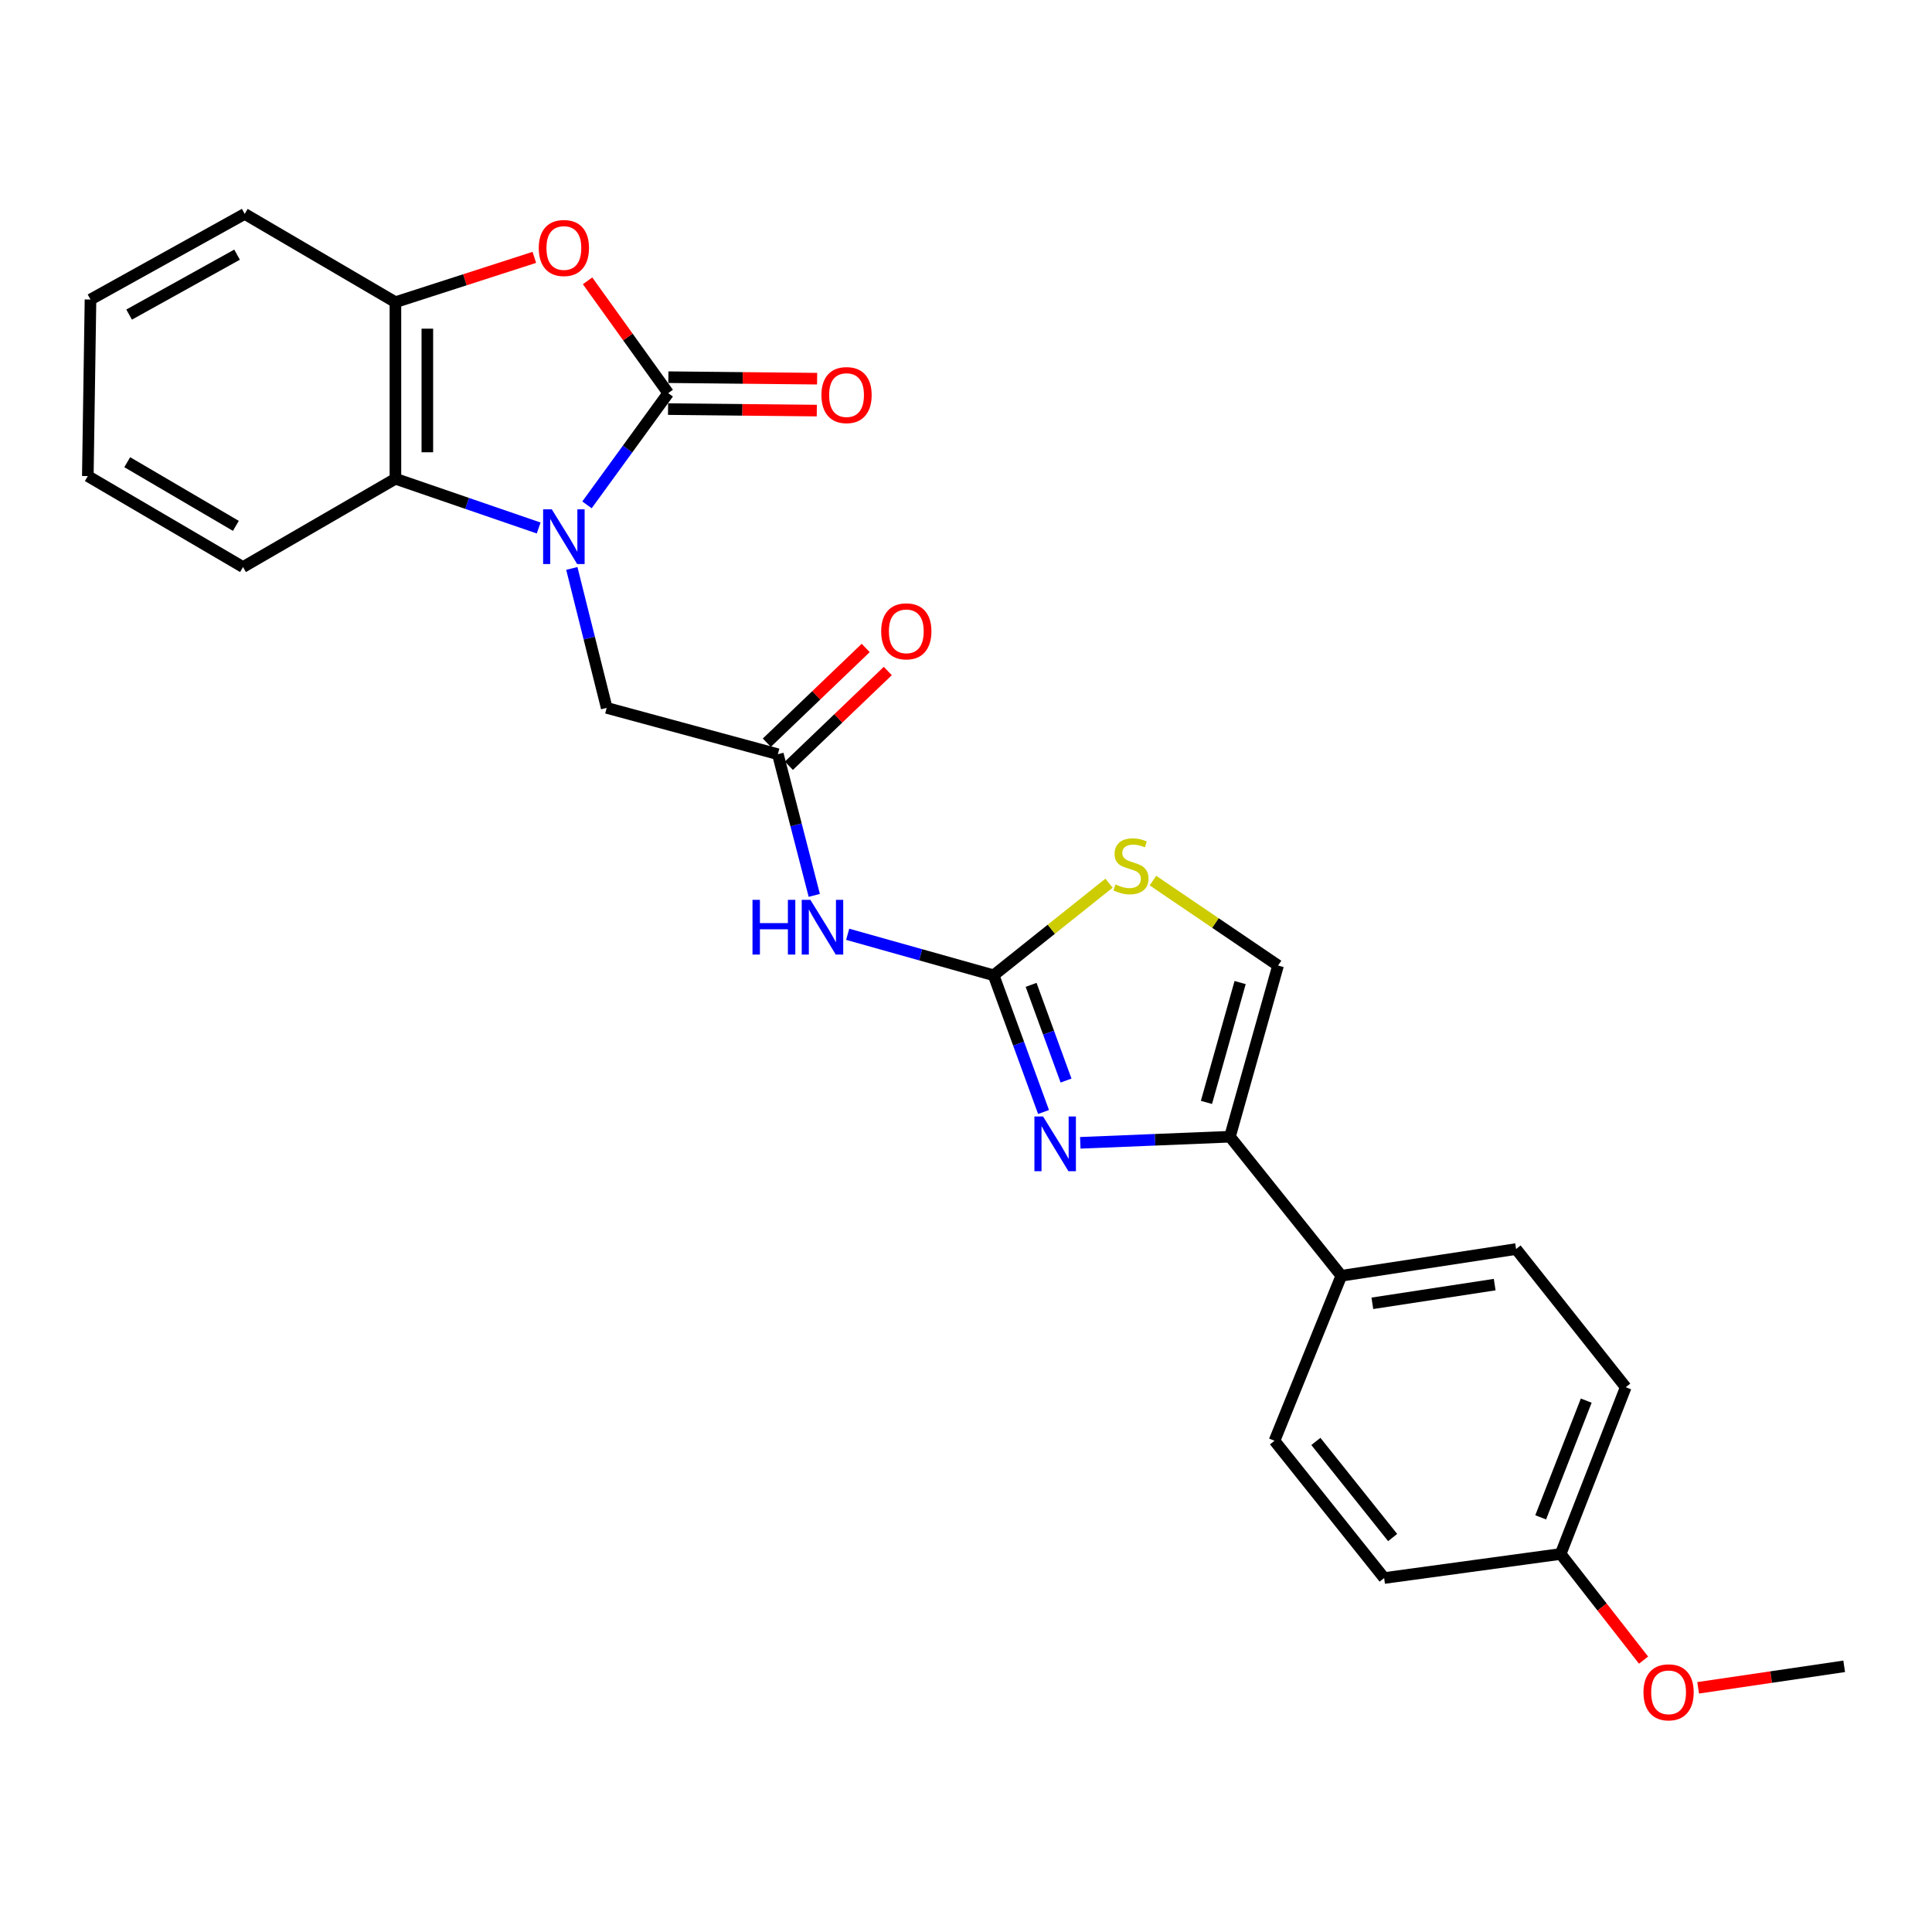 <?xml version='1.0' encoding='iso-8859-1'?>
<svg version='1.1' baseProfile='full'
              xmlns='http://www.w3.org/2000/svg'
                      xmlns:rdkit='http://www.rdkit.org/xml'
                      xmlns:xlink='http://www.w3.org/1999/xlink'
                  xml:space='preserve'
width='1000px' height='1000px' viewBox='0 0 1000 1000'>
<!-- END OF HEADER -->
<rect style='opacity:1.0;fill:#FFFFFF;stroke:none' width='1000' height='1000' x='0' y='0'> </rect>
<path class='bond-0' d='M 303.824,261.318 L 324.845,232.403' style='fill:none;fill-rule:evenodd;stroke:#0000FF;stroke-width:6px;stroke-linecap:butt;stroke-linejoin:miter;stroke-opacity:1' />
<path class='bond-0' d='M 324.845,232.403 L 345.866,203.487' style='fill:none;fill-rule:evenodd;stroke:#000000;stroke-width:6px;stroke-linecap:butt;stroke-linejoin:miter;stroke-opacity:1' />
<path class='bond-6' d='M 278.816,273.289 L 241.744,260.546' style='fill:none;fill-rule:evenodd;stroke:#0000FF;stroke-width:6px;stroke-linecap:butt;stroke-linejoin:miter;stroke-opacity:1' />
<path class='bond-6' d='M 241.744,260.546 L 204.672,247.802' style='fill:none;fill-rule:evenodd;stroke:#000000;stroke-width:6px;stroke-linecap:butt;stroke-linejoin:miter;stroke-opacity:1' />
<path class='bond-11' d='M 295.974,294.218 L 305.003,330.31' style='fill:none;fill-rule:evenodd;stroke:#0000FF;stroke-width:6px;stroke-linecap:butt;stroke-linejoin:miter;stroke-opacity:1' />
<path class='bond-11' d='M 305.003,330.31 L 314.032,366.403' style='fill:none;fill-rule:evenodd;stroke:#000000;stroke-width:6px;stroke-linecap:butt;stroke-linejoin:miter;stroke-opacity:1' />
<path class='bond-3' d='M 345.866,203.487 L 324.994,174.423' style='fill:none;fill-rule:evenodd;stroke:#000000;stroke-width:6px;stroke-linecap:butt;stroke-linejoin:miter;stroke-opacity:1' />
<path class='bond-3' d='M 324.994,174.423 L 304.123,145.358' style='fill:none;fill-rule:evenodd;stroke:#FF0000;stroke-width:6px;stroke-linecap:butt;stroke-linejoin:miter;stroke-opacity:1' />
<path class='bond-12' d='M 345.783,211.746 L 384.28,212.133' style='fill:none;fill-rule:evenodd;stroke:#000000;stroke-width:6px;stroke-linecap:butt;stroke-linejoin:miter;stroke-opacity:1' />
<path class='bond-12' d='M 384.28,212.133 L 422.776,212.519' style='fill:none;fill-rule:evenodd;stroke:#FF0000;stroke-width:6px;stroke-linecap:butt;stroke-linejoin:miter;stroke-opacity:1' />
<path class='bond-12' d='M 345.949,195.229 L 384.446,195.615' style='fill:none;fill-rule:evenodd;stroke:#000000;stroke-width:6px;stroke-linecap:butt;stroke-linejoin:miter;stroke-opacity:1' />
<path class='bond-12' d='M 384.446,195.615 L 422.942,196.002' style='fill:none;fill-rule:evenodd;stroke:#FF0000;stroke-width:6px;stroke-linecap:butt;stroke-linejoin:miter;stroke-opacity:1' />
<path class='bond-1' d='M 514.307,504.808 L 476.53,494.196' style='fill:none;fill-rule:evenodd;stroke:#000000;stroke-width:6px;stroke-linecap:butt;stroke-linejoin:miter;stroke-opacity:1' />
<path class='bond-1' d='M 476.53,494.196 L 438.754,483.584' style='fill:none;fill-rule:evenodd;stroke:#0000FF;stroke-width:6px;stroke-linecap:butt;stroke-linejoin:miter;stroke-opacity:1' />
<path class='bond-2' d='M 514.307,504.808 L 527.221,540.189' style='fill:none;fill-rule:evenodd;stroke:#000000;stroke-width:6px;stroke-linecap:butt;stroke-linejoin:miter;stroke-opacity:1' />
<path class='bond-2' d='M 527.221,540.189 L 540.134,575.57' style='fill:none;fill-rule:evenodd;stroke:#0000FF;stroke-width:6px;stroke-linecap:butt;stroke-linejoin:miter;stroke-opacity:1' />
<path class='bond-2' d='M 533.698,509.759 L 542.737,534.525' style='fill:none;fill-rule:evenodd;stroke:#000000;stroke-width:6px;stroke-linecap:butt;stroke-linejoin:miter;stroke-opacity:1' />
<path class='bond-2' d='M 542.737,534.525 L 551.777,559.292' style='fill:none;fill-rule:evenodd;stroke:#0000FF;stroke-width:6px;stroke-linecap:butt;stroke-linejoin:miter;stroke-opacity:1' />
<path class='bond-7' d='M 514.307,504.808 L 544.167,480.97' style='fill:none;fill-rule:evenodd;stroke:#000000;stroke-width:6px;stroke-linecap:butt;stroke-linejoin:miter;stroke-opacity:1' />
<path class='bond-7' d='M 544.167,480.97 L 574.027,457.131' style='fill:none;fill-rule:evenodd;stroke:#CCCC00;stroke-width:6px;stroke-linecap:butt;stroke-linejoin:miter;stroke-opacity:1' />
<path class='bond-4' d='M 559.154,591.521 L 597.889,589.942' style='fill:none;fill-rule:evenodd;stroke:#0000FF;stroke-width:6px;stroke-linecap:butt;stroke-linejoin:miter;stroke-opacity:1' />
<path class='bond-4' d='M 597.889,589.942 L 636.624,588.363' style='fill:none;fill-rule:evenodd;stroke:#000000;stroke-width:6px;stroke-linecap:butt;stroke-linejoin:miter;stroke-opacity:1' />
<path class='bond-26' d='M 276.571,133.216 L 240.621,144.813' style='fill:none;fill-rule:evenodd;stroke:#FF0000;stroke-width:6px;stroke-linecap:butt;stroke-linejoin:miter;stroke-opacity:1' />
<path class='bond-26' d='M 240.621,144.813 L 204.672,156.41' style='fill:none;fill-rule:evenodd;stroke:#000000;stroke-width:6px;stroke-linecap:butt;stroke-linejoin:miter;stroke-opacity:1' />
<path class='bond-13' d='M 636.624,588.363 L 694.264,660.336' style='fill:none;fill-rule:evenodd;stroke:#000000;stroke-width:6px;stroke-linecap:butt;stroke-linejoin:miter;stroke-opacity:1' />
<path class='bond-28' d='M 636.624,588.363 L 661.521,499.751' style='fill:none;fill-rule:evenodd;stroke:#000000;stroke-width:6px;stroke-linecap:butt;stroke-linejoin:miter;stroke-opacity:1' />
<path class='bond-28' d='M 624.456,570.603 L 641.884,508.575' style='fill:none;fill-rule:evenodd;stroke:#000000;stroke-width:6px;stroke-linecap:butt;stroke-linejoin:miter;stroke-opacity:1' />
<path class='bond-5' d='M 421.465,463.449 L 412.04,426.915' style='fill:none;fill-rule:evenodd;stroke:#0000FF;stroke-width:6px;stroke-linecap:butt;stroke-linejoin:miter;stroke-opacity:1' />
<path class='bond-5' d='M 412.04,426.915 L 402.616,390.382' style='fill:none;fill-rule:evenodd;stroke:#000000;stroke-width:6px;stroke-linecap:butt;stroke-linejoin:miter;stroke-opacity:1' />
<path class='bond-8' d='M 204.672,247.802 L 204.672,156.41' style='fill:none;fill-rule:evenodd;stroke:#000000;stroke-width:6px;stroke-linecap:butt;stroke-linejoin:miter;stroke-opacity:1' />
<path class='bond-8' d='M 221.19,234.093 L 221.19,170.119' style='fill:none;fill-rule:evenodd;stroke:#000000;stroke-width:6px;stroke-linecap:butt;stroke-linejoin:miter;stroke-opacity:1' />
<path class='bond-20' d='M 204.672,247.802 L 125.779,293.503' style='fill:none;fill-rule:evenodd;stroke:#000000;stroke-width:6px;stroke-linecap:butt;stroke-linejoin:miter;stroke-opacity:1' />
<path class='bond-10' d='M 596.762,455.793 L 629.141,477.772' style='fill:none;fill-rule:evenodd;stroke:#CCCC00;stroke-width:6px;stroke-linecap:butt;stroke-linejoin:miter;stroke-opacity:1' />
<path class='bond-10' d='M 629.141,477.772 L 661.521,499.751' style='fill:none;fill-rule:evenodd;stroke:#000000;stroke-width:6px;stroke-linecap:butt;stroke-linejoin:miter;stroke-opacity:1' />
<path class='bond-22' d='M 204.672,156.41 L 126.66,110.719' style='fill:none;fill-rule:evenodd;stroke:#000000;stroke-width:6px;stroke-linecap:butt;stroke-linejoin:miter;stroke-opacity:1' />
<path class='bond-9' d='M 402.616,390.382 L 314.032,366.403' style='fill:none;fill-rule:evenodd;stroke:#000000;stroke-width:6px;stroke-linecap:butt;stroke-linejoin:miter;stroke-opacity:1' />
<path class='bond-14' d='M 408.329,396.347 L 433.921,371.832' style='fill:none;fill-rule:evenodd;stroke:#000000;stroke-width:6px;stroke-linecap:butt;stroke-linejoin:miter;stroke-opacity:1' />
<path class='bond-14' d='M 433.921,371.832 L 459.513,347.317' style='fill:none;fill-rule:evenodd;stroke:#FF0000;stroke-width:6px;stroke-linecap:butt;stroke-linejoin:miter;stroke-opacity:1' />
<path class='bond-14' d='M 396.903,384.418 L 422.495,359.903' style='fill:none;fill-rule:evenodd;stroke:#000000;stroke-width:6px;stroke-linecap:butt;stroke-linejoin:miter;stroke-opacity:1' />
<path class='bond-14' d='M 422.495,359.903 L 448.087,335.388' style='fill:none;fill-rule:evenodd;stroke:#FF0000;stroke-width:6px;stroke-linecap:butt;stroke-linejoin:miter;stroke-opacity:1' />
<path class='bond-15' d='M 694.264,660.336 L 784.72,646.507' style='fill:none;fill-rule:evenodd;stroke:#000000;stroke-width:6px;stroke-linecap:butt;stroke-linejoin:miter;stroke-opacity:1' />
<path class='bond-15' d='M 710.329,674.59 L 773.648,664.91' style='fill:none;fill-rule:evenodd;stroke:#000000;stroke-width:6px;stroke-linecap:butt;stroke-linejoin:miter;stroke-opacity:1' />
<path class='bond-16' d='M 694.264,660.336 L 659.676,745.736' style='fill:none;fill-rule:evenodd;stroke:#000000;stroke-width:6px;stroke-linecap:butt;stroke-linejoin:miter;stroke-opacity:1' />
<path class='bond-19' d='M 784.72,646.507 L 841.478,718.022' style='fill:none;fill-rule:evenodd;stroke:#000000;stroke-width:6px;stroke-linecap:butt;stroke-linejoin:miter;stroke-opacity:1' />
<path class='bond-18' d='M 659.676,745.736 L 716.435,816.792' style='fill:none;fill-rule:evenodd;stroke:#000000;stroke-width:6px;stroke-linecap:butt;stroke-linejoin:miter;stroke-opacity:1' />
<path class='bond-18' d='M 681.096,746.085 L 720.827,795.824' style='fill:none;fill-rule:evenodd;stroke:#000000;stroke-width:6px;stroke-linecap:butt;stroke-linejoin:miter;stroke-opacity:1' />
<path class='bond-17' d='M 807.79,804.33 L 716.435,816.792' style='fill:none;fill-rule:evenodd;stroke:#000000;stroke-width:6px;stroke-linecap:butt;stroke-linejoin:miter;stroke-opacity:1' />
<path class='bond-21' d='M 807.79,804.33 L 829.246,831.802' style='fill:none;fill-rule:evenodd;stroke:#000000;stroke-width:6px;stroke-linecap:butt;stroke-linejoin:miter;stroke-opacity:1' />
<path class='bond-21' d='M 829.246,831.802 L 850.702,859.274' style='fill:none;fill-rule:evenodd;stroke:#FF0000;stroke-width:6px;stroke-linecap:butt;stroke-linejoin:miter;stroke-opacity:1' />
<path class='bond-29' d='M 807.79,804.33 L 841.478,718.022' style='fill:none;fill-rule:evenodd;stroke:#000000;stroke-width:6px;stroke-linecap:butt;stroke-linejoin:miter;stroke-opacity:1' />
<path class='bond-29' d='M 797.456,785.377 L 821.037,724.962' style='fill:none;fill-rule:evenodd;stroke:#000000;stroke-width:6px;stroke-linecap:butt;stroke-linejoin:miter;stroke-opacity:1' />
<path class='bond-24' d='M 125.779,293.503 L 45.455,246.417' style='fill:none;fill-rule:evenodd;stroke:#000000;stroke-width:6px;stroke-linecap:butt;stroke-linejoin:miter;stroke-opacity:1' />
<path class='bond-24' d='M 122.084,272.189 L 65.857,239.229' style='fill:none;fill-rule:evenodd;stroke:#000000;stroke-width:6px;stroke-linecap:butt;stroke-linejoin:miter;stroke-opacity:1' />
<path class='bond-23' d='M 878.955,873.611 L 916.75,868.047' style='fill:none;fill-rule:evenodd;stroke:#FF0000;stroke-width:6px;stroke-linecap:butt;stroke-linejoin:miter;stroke-opacity:1' />
<path class='bond-23' d='M 916.75,868.047 L 954.545,862.483' style='fill:none;fill-rule:evenodd;stroke:#000000;stroke-width:6px;stroke-linecap:butt;stroke-linejoin:miter;stroke-opacity:1' />
<path class='bond-27' d='M 126.66,110.719 L 46.84,155.034' style='fill:none;fill-rule:evenodd;stroke:#000000;stroke-width:6px;stroke-linecap:butt;stroke-linejoin:miter;stroke-opacity:1' />
<path class='bond-27' d='M 122.705,131.808 L 66.831,162.829' style='fill:none;fill-rule:evenodd;stroke:#000000;stroke-width:6px;stroke-linecap:butt;stroke-linejoin:miter;stroke-opacity:1' />
<path class='bond-25' d='M 45.455,246.417 L 46.84,155.034' style='fill:none;fill-rule:evenodd;stroke:#000000;stroke-width:6px;stroke-linecap:butt;stroke-linejoin:miter;stroke-opacity:1' />
<path  class='atom-0' d='M 285.601 263.614
L 294.881 278.614
Q 295.801 280.094, 297.281 282.774
Q 298.761 285.454, 298.841 285.614
L 298.841 263.614
L 302.601 263.614
L 302.601 291.934
L 298.721 291.934
L 288.761 275.534
Q 287.601 273.614, 286.361 271.414
Q 285.161 269.214, 284.801 268.534
L 284.801 291.934
L 281.121 291.934
L 281.121 263.614
L 285.601 263.614
' fill='#0000FF'/>
<path  class='atom-3' d='M 539.89 577.892
L 549.17 592.892
Q 550.09 594.372, 551.57 597.052
Q 553.05 599.732, 553.13 599.892
L 553.13 577.892
L 556.89 577.892
L 556.89 606.212
L 553.01 606.212
L 543.05 589.812
Q 541.89 587.892, 540.65 585.692
Q 539.45 583.492, 539.09 582.812
L 539.09 606.212
L 535.41 606.212
L 535.41 577.892
L 539.89 577.892
' fill='#0000FF'/>
<path  class='atom-4' d='M 278.861 128.364
Q 278.861 121.564, 282.221 117.764
Q 285.581 113.964, 291.861 113.964
Q 298.141 113.964, 301.501 117.764
Q 304.861 121.564, 304.861 128.364
Q 304.861 135.244, 301.461 139.164
Q 298.061 143.044, 291.861 143.044
Q 285.621 143.044, 282.221 139.164
Q 278.861 135.284, 278.861 128.364
M 291.861 139.844
Q 296.181 139.844, 298.501 136.964
Q 300.861 134.044, 300.861 128.364
Q 300.861 122.804, 298.501 120.004
Q 296.181 117.164, 291.861 117.164
Q 287.541 117.164, 285.181 119.964
Q 282.861 122.764, 282.861 128.364
Q 282.861 134.084, 285.181 136.964
Q 287.541 139.844, 291.861 139.844
' fill='#FF0000'/>
<path  class='atom-6' d='M 389.494 465.76
L 393.334 465.76
L 393.334 477.8
L 407.814 477.8
L 407.814 465.76
L 411.654 465.76
L 411.654 494.08
L 407.814 494.08
L 407.814 481
L 393.334 481
L 393.334 494.08
L 389.494 494.08
L 389.494 465.76
' fill='#0000FF'/>
<path  class='atom-6' d='M 419.454 465.76
L 428.734 480.76
Q 429.654 482.24, 431.134 484.92
Q 432.614 487.6, 432.694 487.76
L 432.694 465.76
L 436.454 465.76
L 436.454 494.08
L 432.574 494.08
L 422.614 477.68
Q 421.454 475.76, 420.214 473.56
Q 419.014 471.36, 418.654 470.68
L 418.654 494.08
L 414.974 494.08
L 414.974 465.76
L 419.454 465.76
' fill='#0000FF'/>
<path  class='atom-8' d='M 577.381 457.788
Q 577.701 457.908, 579.021 458.468
Q 580.341 459.028, 581.781 459.388
Q 583.261 459.708, 584.701 459.708
Q 587.381 459.708, 588.941 458.428
Q 590.501 457.108, 590.501 454.828
Q 590.501 453.268, 589.701 452.308
Q 588.941 451.348, 587.741 450.828
Q 586.541 450.308, 584.541 449.708
Q 582.021 448.948, 580.501 448.228
Q 579.021 447.508, 577.941 445.988
Q 576.901 444.468, 576.901 441.908
Q 576.901 438.348, 579.301 436.148
Q 581.741 433.948, 586.541 433.948
Q 589.821 433.948, 593.541 435.508
L 592.621 438.588
Q 589.221 437.188, 586.661 437.188
Q 583.901 437.188, 582.381 438.348
Q 580.861 439.468, 580.901 441.428
Q 580.901 442.948, 581.661 443.868
Q 582.461 444.788, 583.581 445.308
Q 584.741 445.828, 586.661 446.428
Q 589.221 447.228, 590.741 448.028
Q 592.261 448.828, 593.341 450.468
Q 594.461 452.068, 594.461 454.828
Q 594.461 458.748, 591.821 460.868
Q 589.221 462.948, 584.861 462.948
Q 582.341 462.948, 580.421 462.388
Q 578.541 461.868, 576.301 460.948
L 577.381 457.788
' fill='#CCCC00'/>
<path  class='atom-13' d='M 425.167 204.494
Q 425.167 197.694, 428.527 193.894
Q 431.887 190.094, 438.167 190.094
Q 444.447 190.094, 447.807 193.894
Q 451.167 197.694, 451.167 204.494
Q 451.167 211.374, 447.767 215.294
Q 444.367 219.174, 438.167 219.174
Q 431.927 219.174, 428.527 215.294
Q 425.167 211.414, 425.167 204.494
M 438.167 215.974
Q 442.487 215.974, 444.807 213.094
Q 447.167 210.174, 447.167 204.494
Q 447.167 198.934, 444.807 196.134
Q 442.487 193.294, 438.167 193.294
Q 433.847 193.294, 431.487 196.094
Q 429.167 198.894, 429.167 204.494
Q 429.167 210.214, 431.487 213.094
Q 433.847 215.974, 438.167 215.974
' fill='#FF0000'/>
<path  class='atom-15' d='M 456.102 326.775
Q 456.102 319.975, 459.462 316.175
Q 462.822 312.375, 469.102 312.375
Q 475.382 312.375, 478.742 316.175
Q 482.102 319.975, 482.102 326.775
Q 482.102 333.655, 478.702 337.575
Q 475.302 341.455, 469.102 341.455
Q 462.862 341.455, 459.462 337.575
Q 456.102 333.695, 456.102 326.775
M 469.102 338.255
Q 473.422 338.255, 475.742 335.375
Q 478.102 332.455, 478.102 326.775
Q 478.102 321.215, 475.742 318.415
Q 473.422 315.575, 469.102 315.575
Q 464.782 315.575, 462.422 318.375
Q 460.102 321.175, 460.102 326.775
Q 460.102 332.495, 462.422 335.375
Q 464.782 338.255, 469.102 338.255
' fill='#FF0000'/>
<path  class='atom-22' d='M 850.658 875.943
Q 850.658 869.143, 854.018 865.343
Q 857.378 861.543, 863.658 861.543
Q 869.938 861.543, 873.298 865.343
Q 876.658 869.143, 876.658 875.943
Q 876.658 882.823, 873.258 886.743
Q 869.858 890.623, 863.658 890.623
Q 857.418 890.623, 854.018 886.743
Q 850.658 882.863, 850.658 875.943
M 863.658 887.423
Q 867.978 887.423, 870.298 884.543
Q 872.658 881.623, 872.658 875.943
Q 872.658 870.383, 870.298 867.583
Q 867.978 864.743, 863.658 864.743
Q 859.338 864.743, 856.978 867.543
Q 854.658 870.343, 854.658 875.943
Q 854.658 881.663, 856.978 884.543
Q 859.338 887.423, 863.658 887.423
' fill='#FF0000'/>
</svg>

